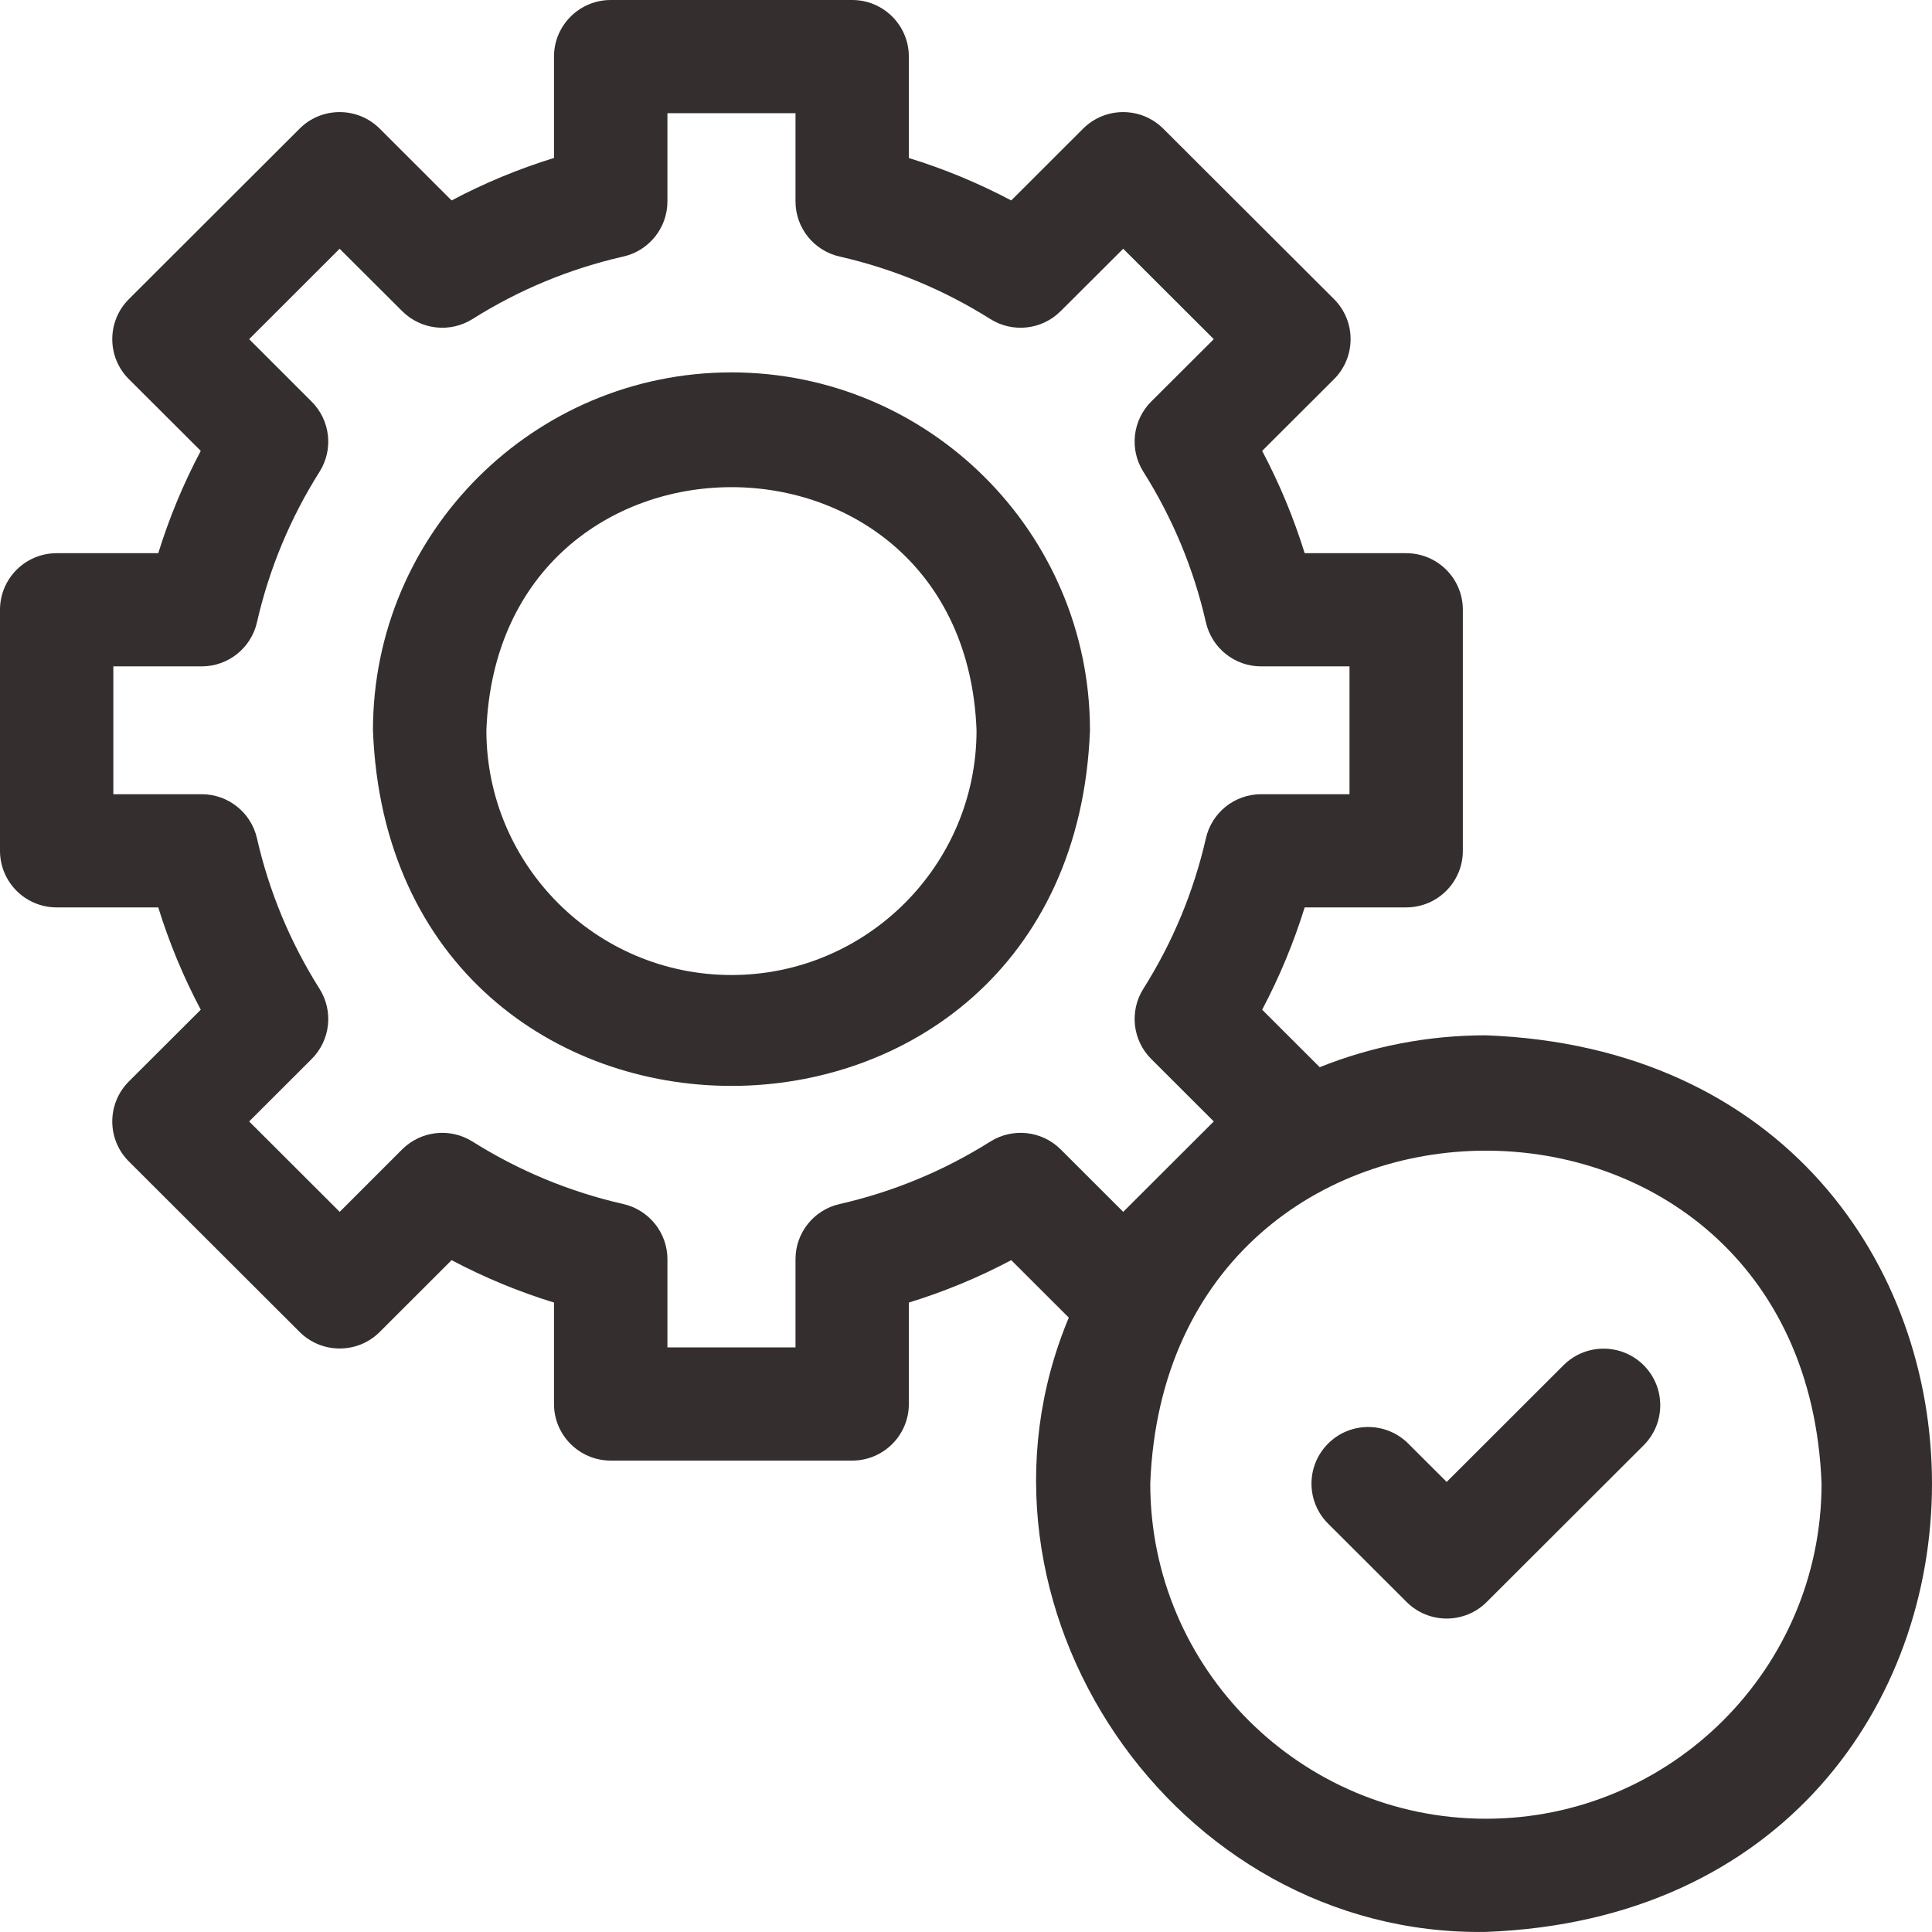 <?xml version="1.0" encoding="UTF-8"?> <svg xmlns="http://www.w3.org/2000/svg" width="24" height="24" viewBox="0 0 24 24" fill="none"><path d="M18.459 12.861C17.729 12.861 17.033 13.001 16.394 13.257L15.679 12.543C15.894 12.136 16.071 11.711 16.207 11.272H17.468C17.857 11.272 18.172 10.957 18.172 10.569V7.575C18.172 7.186 17.857 6.872 17.468 6.872H16.207C16.071 6.433 15.894 6.008 15.679 5.601L16.572 4.71C16.846 4.436 16.846 3.99 16.572 3.716L14.45 1.598C14.175 1.324 13.73 1.324 13.455 1.598L12.562 2.49C12.155 2.275 11.73 2.098 11.29 1.963V0.703C11.29 0.315 10.975 0 10.586 0H7.587C7.198 0 6.882 0.315 6.882 0.703V1.962C6.443 2.098 6.017 2.274 5.61 2.49L4.717 1.598C4.442 1.324 3.996 1.324 3.722 1.598L1.601 3.716C1.326 3.99 1.326 4.436 1.601 4.71L2.494 5.601C2.278 6.008 2.102 6.433 1.966 6.872H0.704C0.315 6.872 0 7.187 0 7.575V10.569C0 10.957 0.315 11.272 0.704 11.272H1.966C2.102 11.711 2.278 12.136 2.494 12.543L1.601 13.434C1.326 13.709 1.326 14.154 1.601 14.428L3.722 16.546C3.997 16.82 4.443 16.82 4.717 16.546L5.61 15.654C6.018 15.87 6.443 16.046 6.882 16.181V17.441C6.882 17.829 7.198 18.144 7.587 18.144H10.586C10.975 18.144 11.29 17.829 11.29 17.441V16.181C11.729 16.046 12.155 15.87 12.562 15.654L13.277 16.368C11.789 19.927 14.582 24.06 18.459 23.999C25.848 23.72 25.846 13.14 18.459 12.861ZM13.176 14.278C12.943 14.046 12.581 14.006 12.302 14.181C11.724 14.545 11.094 14.806 10.43 14.957C10.109 15.03 9.882 15.314 9.882 15.642V16.738H8.291V15.642C8.291 15.314 8.063 15.03 7.743 14.957C7.079 14.806 6.448 14.545 5.87 14.181C5.591 14.006 5.229 14.046 4.996 14.278L4.22 15.054L3.095 13.931L3.872 13.155C4.104 12.923 4.145 12.561 3.969 12.283C3.605 11.706 3.343 11.076 3.192 10.413C3.119 10.093 2.834 9.866 2.505 9.866H1.408V8.278H2.505C2.834 8.278 3.119 8.051 3.192 7.731C3.343 7.068 3.605 6.438 3.969 5.861C4.145 5.583 4.104 5.221 3.871 4.989L3.095 4.213L4.219 3.09L4.996 3.865C5.229 4.098 5.592 4.138 5.87 3.963C6.448 3.599 7.078 3.338 7.742 3.187C8.063 3.115 8.291 2.83 8.291 2.502V1.406H9.882V2.502C9.882 2.83 10.109 3.114 10.43 3.187C11.094 3.338 11.724 3.599 12.302 3.963C12.58 4.138 12.943 4.098 13.176 3.865L13.953 3.09L15.078 4.213L14.301 4.988C14.068 5.221 14.028 5.583 14.203 5.86C14.568 6.438 14.829 7.068 14.98 7.73C15.053 8.051 15.338 8.278 15.666 8.278H16.764V9.866H15.666C15.338 9.866 15.053 10.093 14.98 10.414C14.829 11.076 14.568 11.705 14.203 12.283C14.028 12.561 14.068 12.923 14.301 13.155L15.078 13.931L13.953 15.054L13.176 14.278ZM18.459 22.593C16.159 22.593 14.289 20.726 14.289 18.43C14.499 12.915 22.419 12.916 22.628 18.43C22.628 20.726 20.758 22.593 18.459 22.593Z" fill="#342E2E"></path><path d="M19.423 16.959L17.971 18.409L17.494 17.933C17.219 17.658 16.773 17.658 16.498 17.933C16.223 18.208 16.223 18.653 16.498 18.927L17.473 19.9C17.748 20.175 18.194 20.175 18.469 19.9L20.418 17.954C20.693 17.679 20.693 17.234 20.418 16.959C20.143 16.685 19.698 16.685 19.423 16.959Z" fill="#342E2E"></path><path d="M9.086 4.626C6.631 4.626 4.633 6.62 4.633 9.072C4.857 14.963 13.316 14.961 13.54 9.072C13.54 6.62 11.542 4.626 9.086 4.626ZM9.086 12.112C7.407 12.112 6.042 10.748 6.042 9.072C6.195 5.044 11.979 5.046 12.131 9.072C12.131 10.748 10.765 12.112 9.086 12.112Z" fill="#342E2E"></path></svg> 